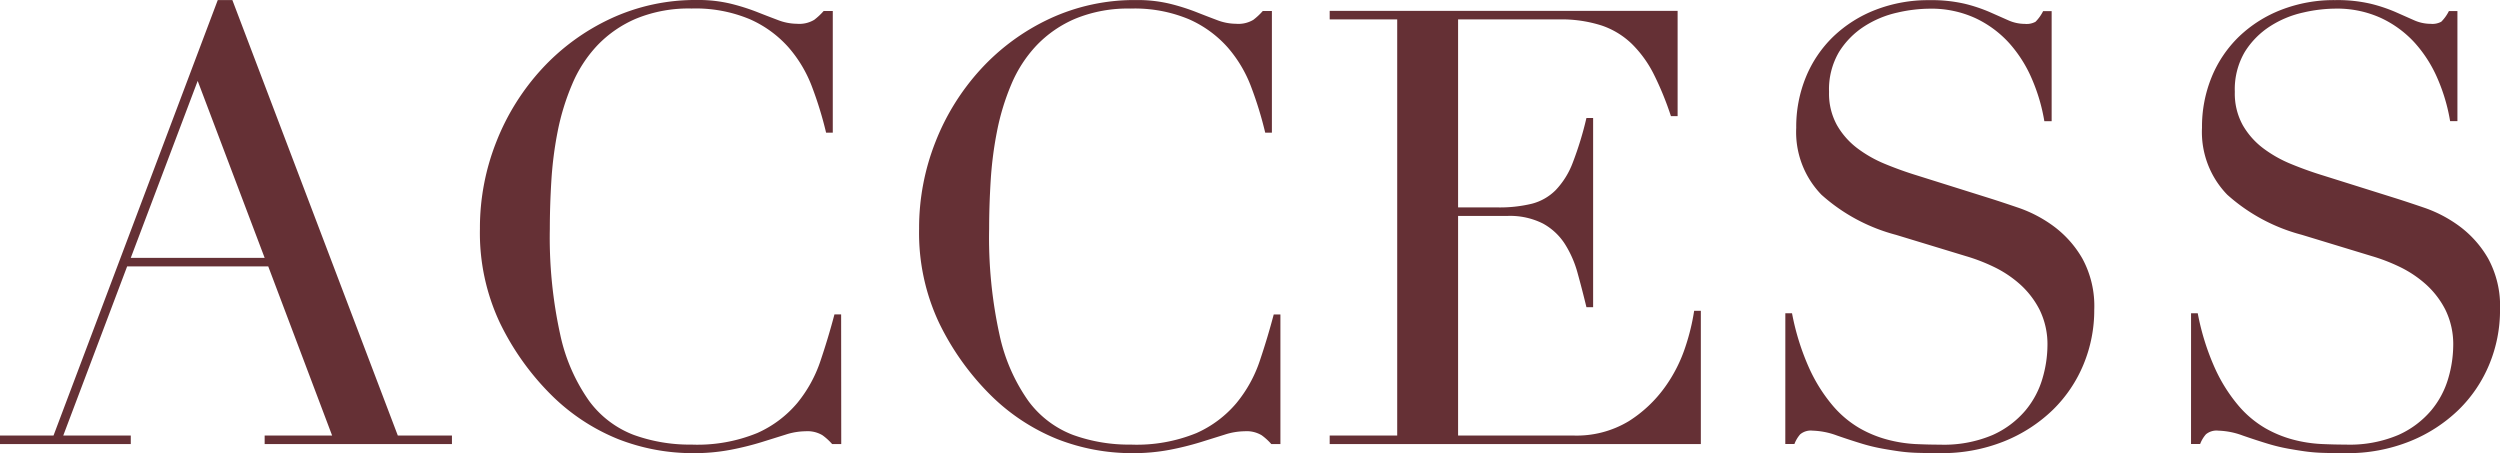 <svg xmlns="http://www.w3.org/2000/svg" width="180.84" height="32.78" viewBox="0 0 180.84 32.78">
  <path id="パス_902" data-name="パス 902" d="M14.256-26.268l-4.84,12.8H19.1ZM-.044-.616H3.828l11.88-31.5h1.056L28.732-.616h3.916V0H19.1V-.616H23.98L19.36-12.848H9.152L4.532-.616H9.416V0H-.044ZM60.808,0h-.66a4.192,4.192,0,0,0-.7-.638,2.121,2.121,0,0,0-1.232-.286,4.79,4.79,0,0,0-1.43.242l-1.76.55A21.4,21.4,0,0,1,52.8.418,14.191,14.191,0,0,1,50.072.66a14.827,14.827,0,0,1-5.39-1.012,14.632,14.632,0,0,1-4.95-3.3,19.05,19.05,0,0,1-3.608-5.1,15.25,15.25,0,0,1-1.452-6.82,16.894,16.894,0,0,1,1.188-6.292,16.9,16.9,0,0,1,3.3-5.28,15.874,15.874,0,0,1,4.972-3.63A14.523,14.523,0,0,1,50.38-32.12a10.02,10.02,0,0,1,2.42.264,15.239,15.239,0,0,1,1.892.594q.836.33,1.54.594A3.875,3.875,0,0,0,57.6-30.4a2.106,2.106,0,0,0,1.254-.286,4.687,4.687,0,0,0,.682-.638h.66v8.8h-.484a26.712,26.712,0,0,0-1.012-3.3A9.339,9.339,0,0,0,56.98-28.71a8.124,8.124,0,0,0-2.794-2.024,10.146,10.146,0,0,0-4.2-.77,10.014,10.014,0,0,0-4,.726,8.448,8.448,0,0,0-2.816,1.936,9.413,9.413,0,0,0-1.826,2.816A17.139,17.139,0,0,0,40.3-22.638a26.964,26.964,0,0,0-.462,3.608q-.11,1.826-.11,3.454A32.73,32.73,0,0,0,40.48-7.92a13.011,13.011,0,0,0,2.09,4.8A7.187,7.187,0,0,0,45.8-.66a11.9,11.9,0,0,0,4.18.7,11.407,11.407,0,0,0,4.752-.836,8.058,8.058,0,0,0,2.9-2.178,9.578,9.578,0,0,0,1.672-3.036q.572-1.694,1.012-3.366h.484ZM92.576,0h-.66a4.192,4.192,0,0,0-.7-.638A2.121,2.121,0,0,0,89.98-.924a4.79,4.79,0,0,0-1.43.242l-1.76.55a21.4,21.4,0,0,1-2.222.55A14.191,14.191,0,0,1,81.84.66,14.827,14.827,0,0,1,76.45-.352a14.631,14.631,0,0,1-4.95-3.3,19.05,19.05,0,0,1-3.608-5.1,15.25,15.25,0,0,1-1.452-6.82,16.894,16.894,0,0,1,1.188-6.292,16.9,16.9,0,0,1,3.3-5.28,15.874,15.874,0,0,1,4.972-3.63,14.523,14.523,0,0,1,6.248-1.342,10.02,10.02,0,0,1,2.42.264,15.239,15.239,0,0,1,1.892.594q.836.33,1.54.594a3.875,3.875,0,0,0,1.364.264,2.106,2.106,0,0,0,1.254-.286,4.687,4.687,0,0,0,.682-.638h.66v8.8h-.484a26.713,26.713,0,0,0-1.012-3.3,9.339,9.339,0,0,0-1.716-2.882,8.124,8.124,0,0,0-2.794-2.024,10.146,10.146,0,0,0-4.2-.77,10.014,10.014,0,0,0-4,.726,8.448,8.448,0,0,0-2.816,1.936,9.413,9.413,0,0,0-1.826,2.816,17.139,17.139,0,0,0-1.034,3.388,26.964,26.964,0,0,0-.462,3.608q-.11,1.826-.11,3.454a32.73,32.73,0,0,0,.748,7.656,13.011,13.011,0,0,0,2.09,4.8A7.187,7.187,0,0,0,77.572-.66a11.9,11.9,0,0,0,4.18.7A11.407,11.407,0,0,0,86.5-.792a8.058,8.058,0,0,0,2.9-2.178A9.578,9.578,0,0,0,91.08-6.006q.572-1.694,1.012-3.366h.484ZM96.14-.616h4.884v-30.1H96.14v-.616h25.168v7.612h-.484a22.089,22.089,0,0,0-1.232-3.014,8.294,8.294,0,0,0-1.584-2.2,5.819,5.819,0,0,0-2.2-1.342,9.5,9.5,0,0,0-3.08-.44h-7.3v13.6h2.86a9.9,9.9,0,0,0,2.464-.264,3.752,3.752,0,0,0,1.738-.99,5.868,5.868,0,0,0,1.232-1.98,24.267,24.267,0,0,0,.99-3.234h.484V-9.9h-.484q-.308-1.276-.638-2.464a7.679,7.679,0,0,0-.924-2.112,4.374,4.374,0,0,0-1.584-1.474,5.276,5.276,0,0,0-2.574-.55h-3.564V-.616h8.316a7.3,7.3,0,0,0,4.026-1.034,9.375,9.375,0,0,0,2.618-2.464,10.673,10.673,0,0,0,1.5-2.97,15.613,15.613,0,0,0,.616-2.552h.484V0H96.14ZM129.1-9.46h.484a17.692,17.692,0,0,0,1.254,4,11.574,11.574,0,0,0,1.694,2.684,7.527,7.527,0,0,0,1.936,1.628,8.356,8.356,0,0,0,2.046.836A9.865,9.865,0,0,0,138.49,0q.946.044,1.782.044a9.014,9.014,0,0,0,3.828-.7,6.665,6.665,0,0,0,2.376-1.782,6.4,6.4,0,0,0,1.232-2.332,8.6,8.6,0,0,0,.352-2.31,5.658,5.658,0,0,0-.572-2.64,6.343,6.343,0,0,0-1.452-1.87,8.129,8.129,0,0,0-1.914-1.254,13.208,13.208,0,0,0-1.958-.748l-5.06-1.54a13.039,13.039,0,0,1-5.39-2.9,6.5,6.5,0,0,1-1.826-4.84,9.478,9.478,0,0,1,.7-3.674,8.609,8.609,0,0,1,1.98-2.926,9.224,9.224,0,0,1,3.058-1.936,10.506,10.506,0,0,1,3.894-.7,10.6,10.6,0,0,1,2.574.264,11.5,11.5,0,0,1,1.782.594l1.342.594a2.952,2.952,0,0,0,1.21.264,1.342,1.342,0,0,0,.77-.154,2.957,2.957,0,0,0,.55-.77h.616v7.964h-.528a13.086,13.086,0,0,0-.9-3.058,9.439,9.439,0,0,0-1.65-2.6,7.727,7.727,0,0,0-2.442-1.8,7.636,7.636,0,0,0-3.322-.682,10.737,10.737,0,0,0-2.332.286,7.361,7.361,0,0,0-2.376.99,5.938,5.938,0,0,0-1.826,1.848,5.33,5.33,0,0,0-.726,2.9,4.719,4.719,0,0,0,.572,2.4,5.562,5.562,0,0,0,1.474,1.672,9.05,9.05,0,0,0,2.024,1.144q1.122.462,2.266.814l5.324,1.672q.836.264,2.112.7a9.488,9.488,0,0,1,2.486,1.32,7.629,7.629,0,0,1,2.068,2.332,7.18,7.18,0,0,1,.858,3.7,10.242,10.242,0,0,1-.77,3.938,9.854,9.854,0,0,1-2.222,3.3A10.9,10.9,0,0,1,144.936-.2a12.07,12.07,0,0,1-4.664.858q-.924,0-1.628-.022a12,12,0,0,1-1.32-.11q-.616-.088-1.232-.2A12.949,12.949,0,0,1,134.728,0q-.88-.264-1.892-.616a5.482,5.482,0,0,0-1.76-.352,1.2,1.2,0,0,0-.9.264,2.293,2.293,0,0,0-.418.7h-.66Zm29.348,0h.484a17.694,17.694,0,0,0,1.254,4,11.574,11.574,0,0,0,1.694,2.684,7.527,7.527,0,0,0,1.936,1.628,8.357,8.357,0,0,0,2.046.836,9.865,9.865,0,0,0,1.98.308q.946.044,1.782.044a9.014,9.014,0,0,0,3.828-.7,6.665,6.665,0,0,0,2.376-1.782,6.4,6.4,0,0,0,1.232-2.332,8.6,8.6,0,0,0,.352-2.31,5.658,5.658,0,0,0-.572-2.64,6.343,6.343,0,0,0-1.452-1.87,8.13,8.13,0,0,0-1.914-1.254,13.208,13.208,0,0,0-1.958-.748l-5.06-1.54a13.039,13.039,0,0,1-5.39-2.9,6.5,6.5,0,0,1-1.826-4.84,9.478,9.478,0,0,1,.7-3.674,8.609,8.609,0,0,1,1.98-2.926,9.224,9.224,0,0,1,3.058-1.936,10.506,10.506,0,0,1,3.894-.7,10.6,10.6,0,0,1,2.574.264,11.5,11.5,0,0,1,1.782.594l1.342.594a2.953,2.953,0,0,0,1.21.264,1.342,1.342,0,0,0,.77-.154,2.957,2.957,0,0,0,.55-.77h.616v7.964h-.528a13.086,13.086,0,0,0-.9-3.058,9.439,9.439,0,0,0-1.65-2.6,7.727,7.727,0,0,0-2.442-1.8,7.636,7.636,0,0,0-3.322-.682,10.737,10.737,0,0,0-2.332.286,7.361,7.361,0,0,0-2.376.99,5.937,5.937,0,0,0-1.826,1.848,5.33,5.33,0,0,0-.726,2.9,4.719,4.719,0,0,0,.572,2.4,5.562,5.562,0,0,0,1.474,1.672,9.05,9.05,0,0,0,2.024,1.144q1.122.462,2.266.814l5.324,1.672q.836.264,2.112.7a9.487,9.487,0,0,1,2.486,1.32,7.629,7.629,0,0,1,2.068,2.332,7.18,7.18,0,0,1,.858,3.7,10.242,10.242,0,0,1-.77,3.938,9.854,9.854,0,0,1-2.222,3.3A10.9,10.9,0,0,1,174.284-.2,12.07,12.07,0,0,1,169.62.66q-.924,0-1.628-.022a12,12,0,0,1-1.32-.11q-.616-.088-1.232-.2A12.949,12.949,0,0,1,164.076,0q-.88-.264-1.892-.616a5.482,5.482,0,0,0-1.76-.352,1.2,1.2,0,0,0-.9.264,2.293,2.293,0,0,0-.418.7h-.66Z" transform="translate(0.044 32.12)" fill="#653035"/>
</svg>

